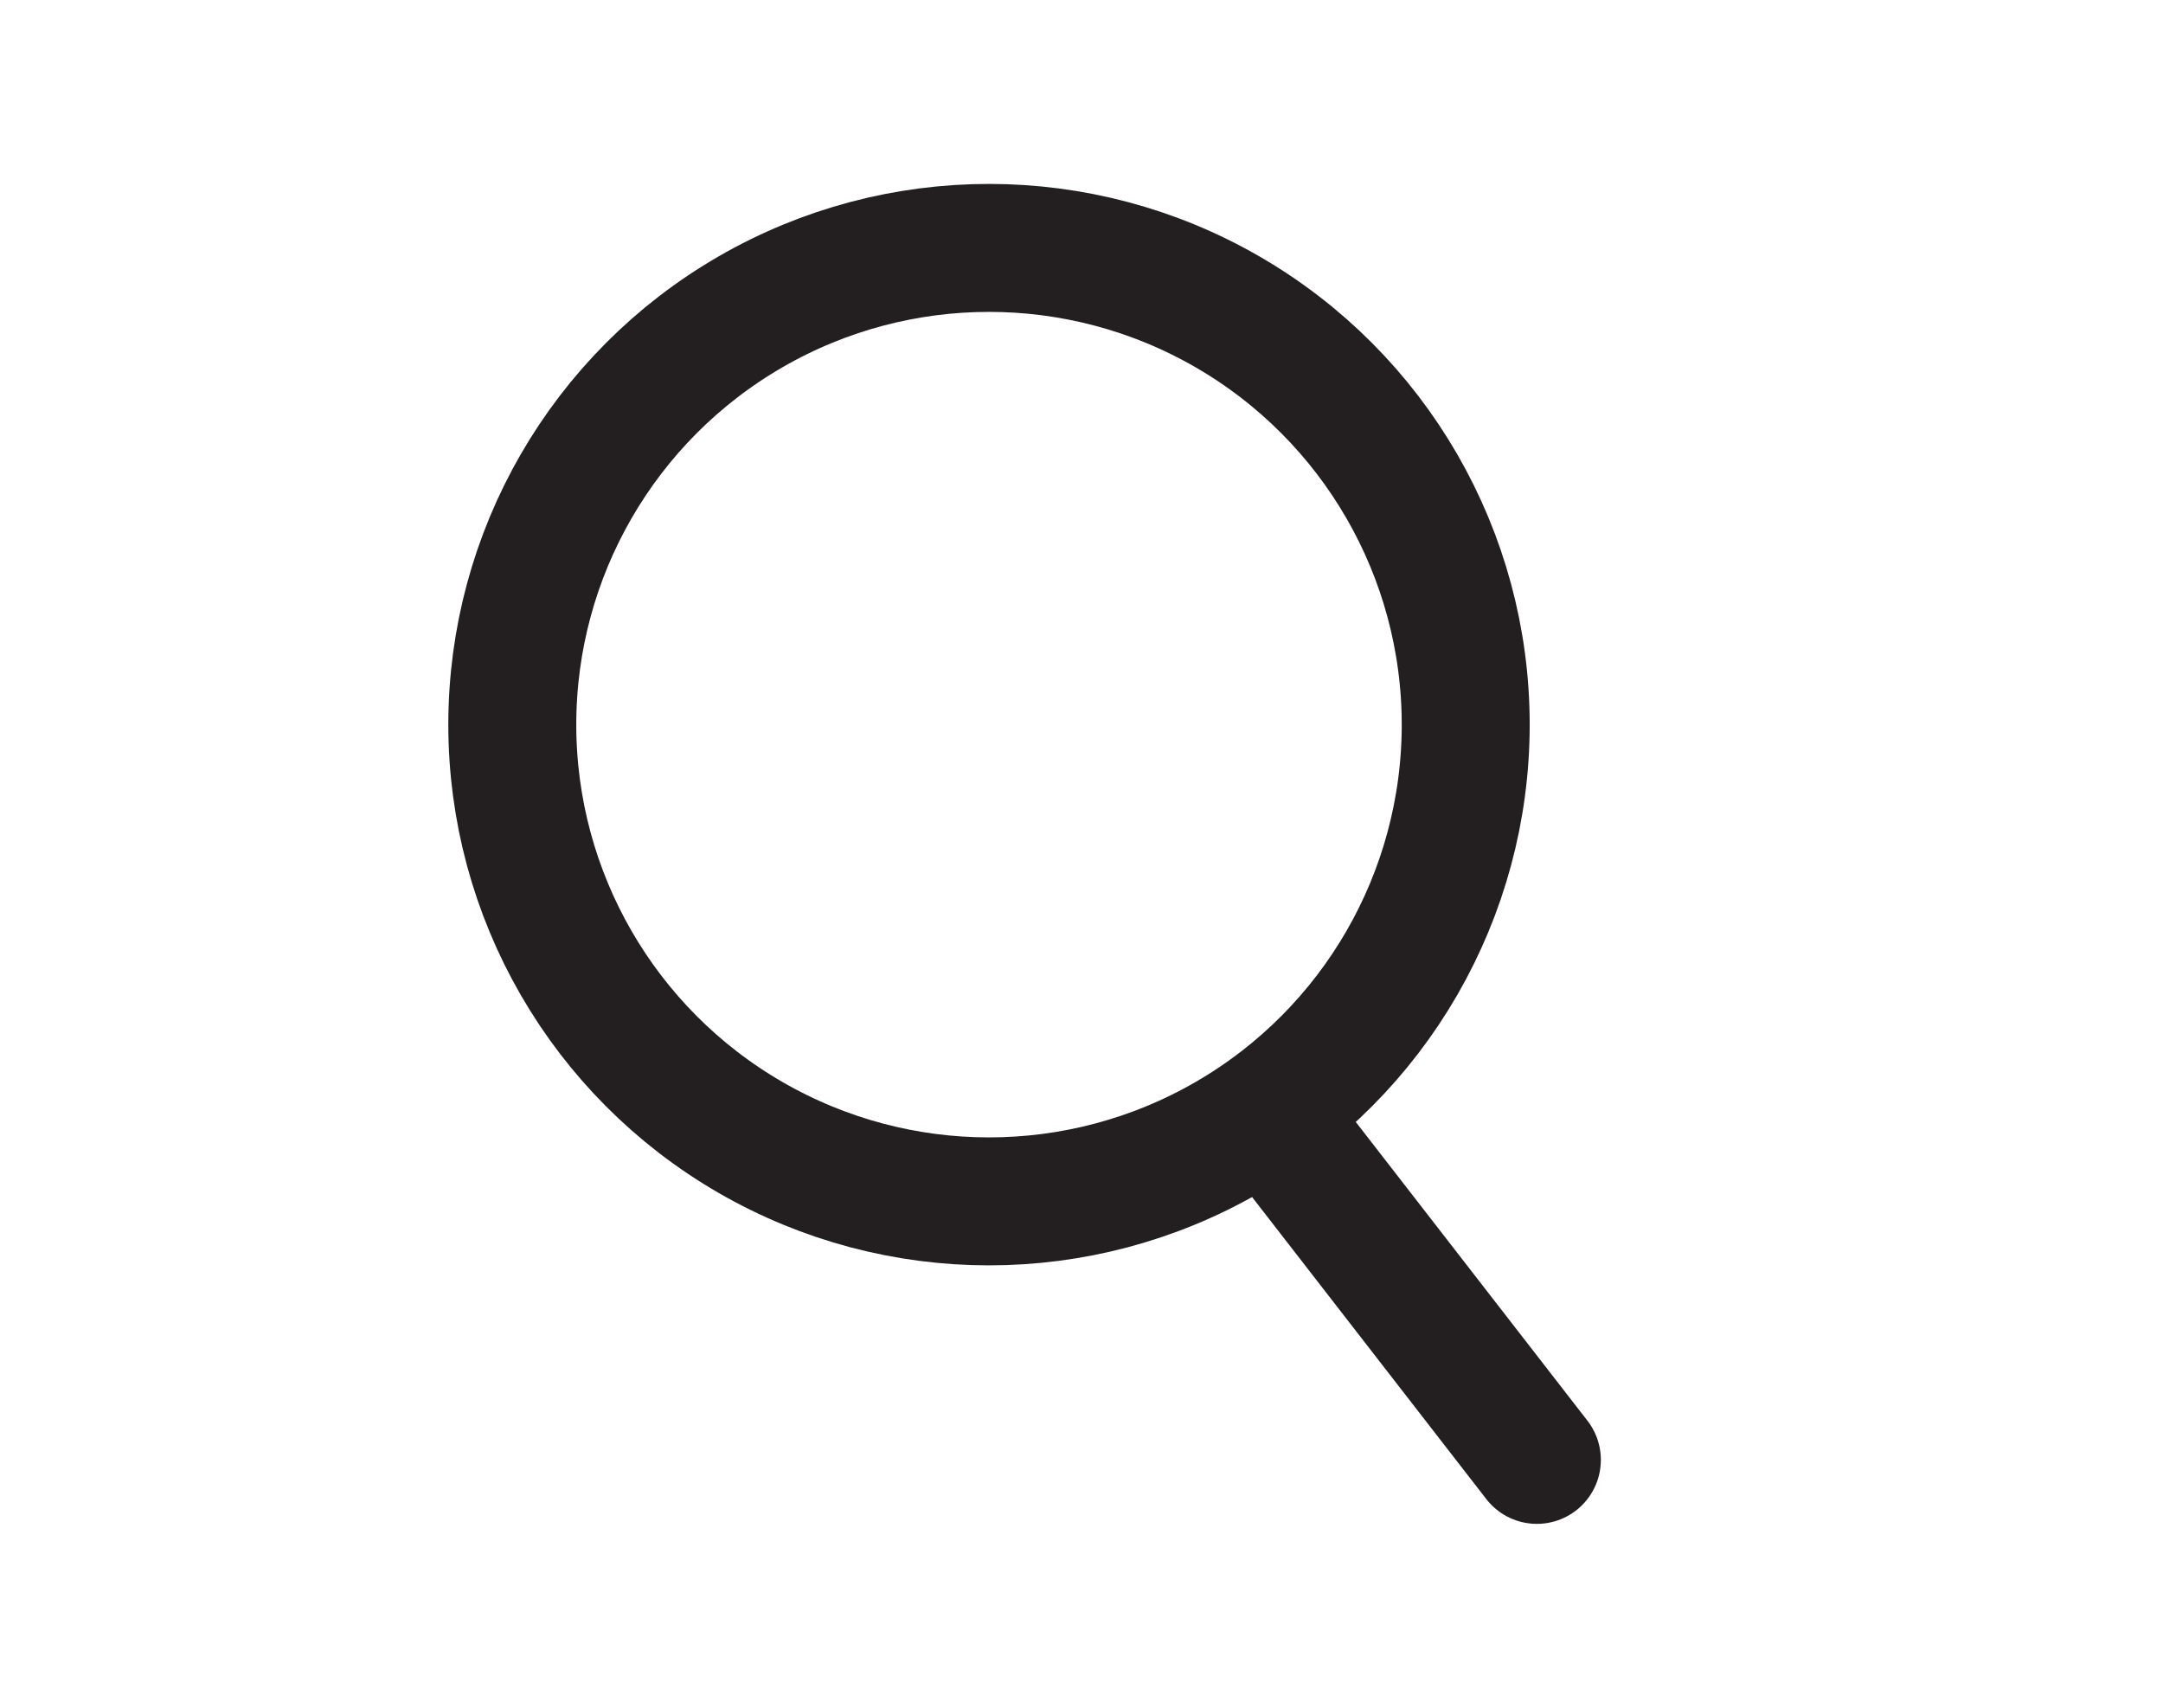 <?xml version="1.0" encoding="utf-8"?>
<!-- Generator: Adobe Illustrator 16.0.0, SVG Export Plug-In . SVG Version: 6.00 Build 0)  -->
<!DOCTYPE svg PUBLIC "-//W3C//DTD SVG 1.1//EN" "http://www.w3.org/Graphics/SVG/1.1/DTD/svg11.dtd">
<svg version="1.1" id="Calque_1" xmlns="http://www.w3.org/2000/svg" xmlns:xlink="http://www.w3.org/1999/xlink" x="0px" y="0px"
	 width="38px" height="30px" viewBox="0 0 38 30" enable-background="new 0 0 38 30" xml:space="preserve">
<g>
	<circle fill="none" stroke="#231F20" stroke-width="2.248" stroke-miterlimit="10" cx="17.375" cy="12.73" r="8.375"/>
	
		<line fill="none" stroke="#231F20" stroke-width="2.248" stroke-linecap="round" stroke-miterlimit="10" x1="22.688" y1="20.086" x2="27" y2="25.646"/>
</g>
</svg>
